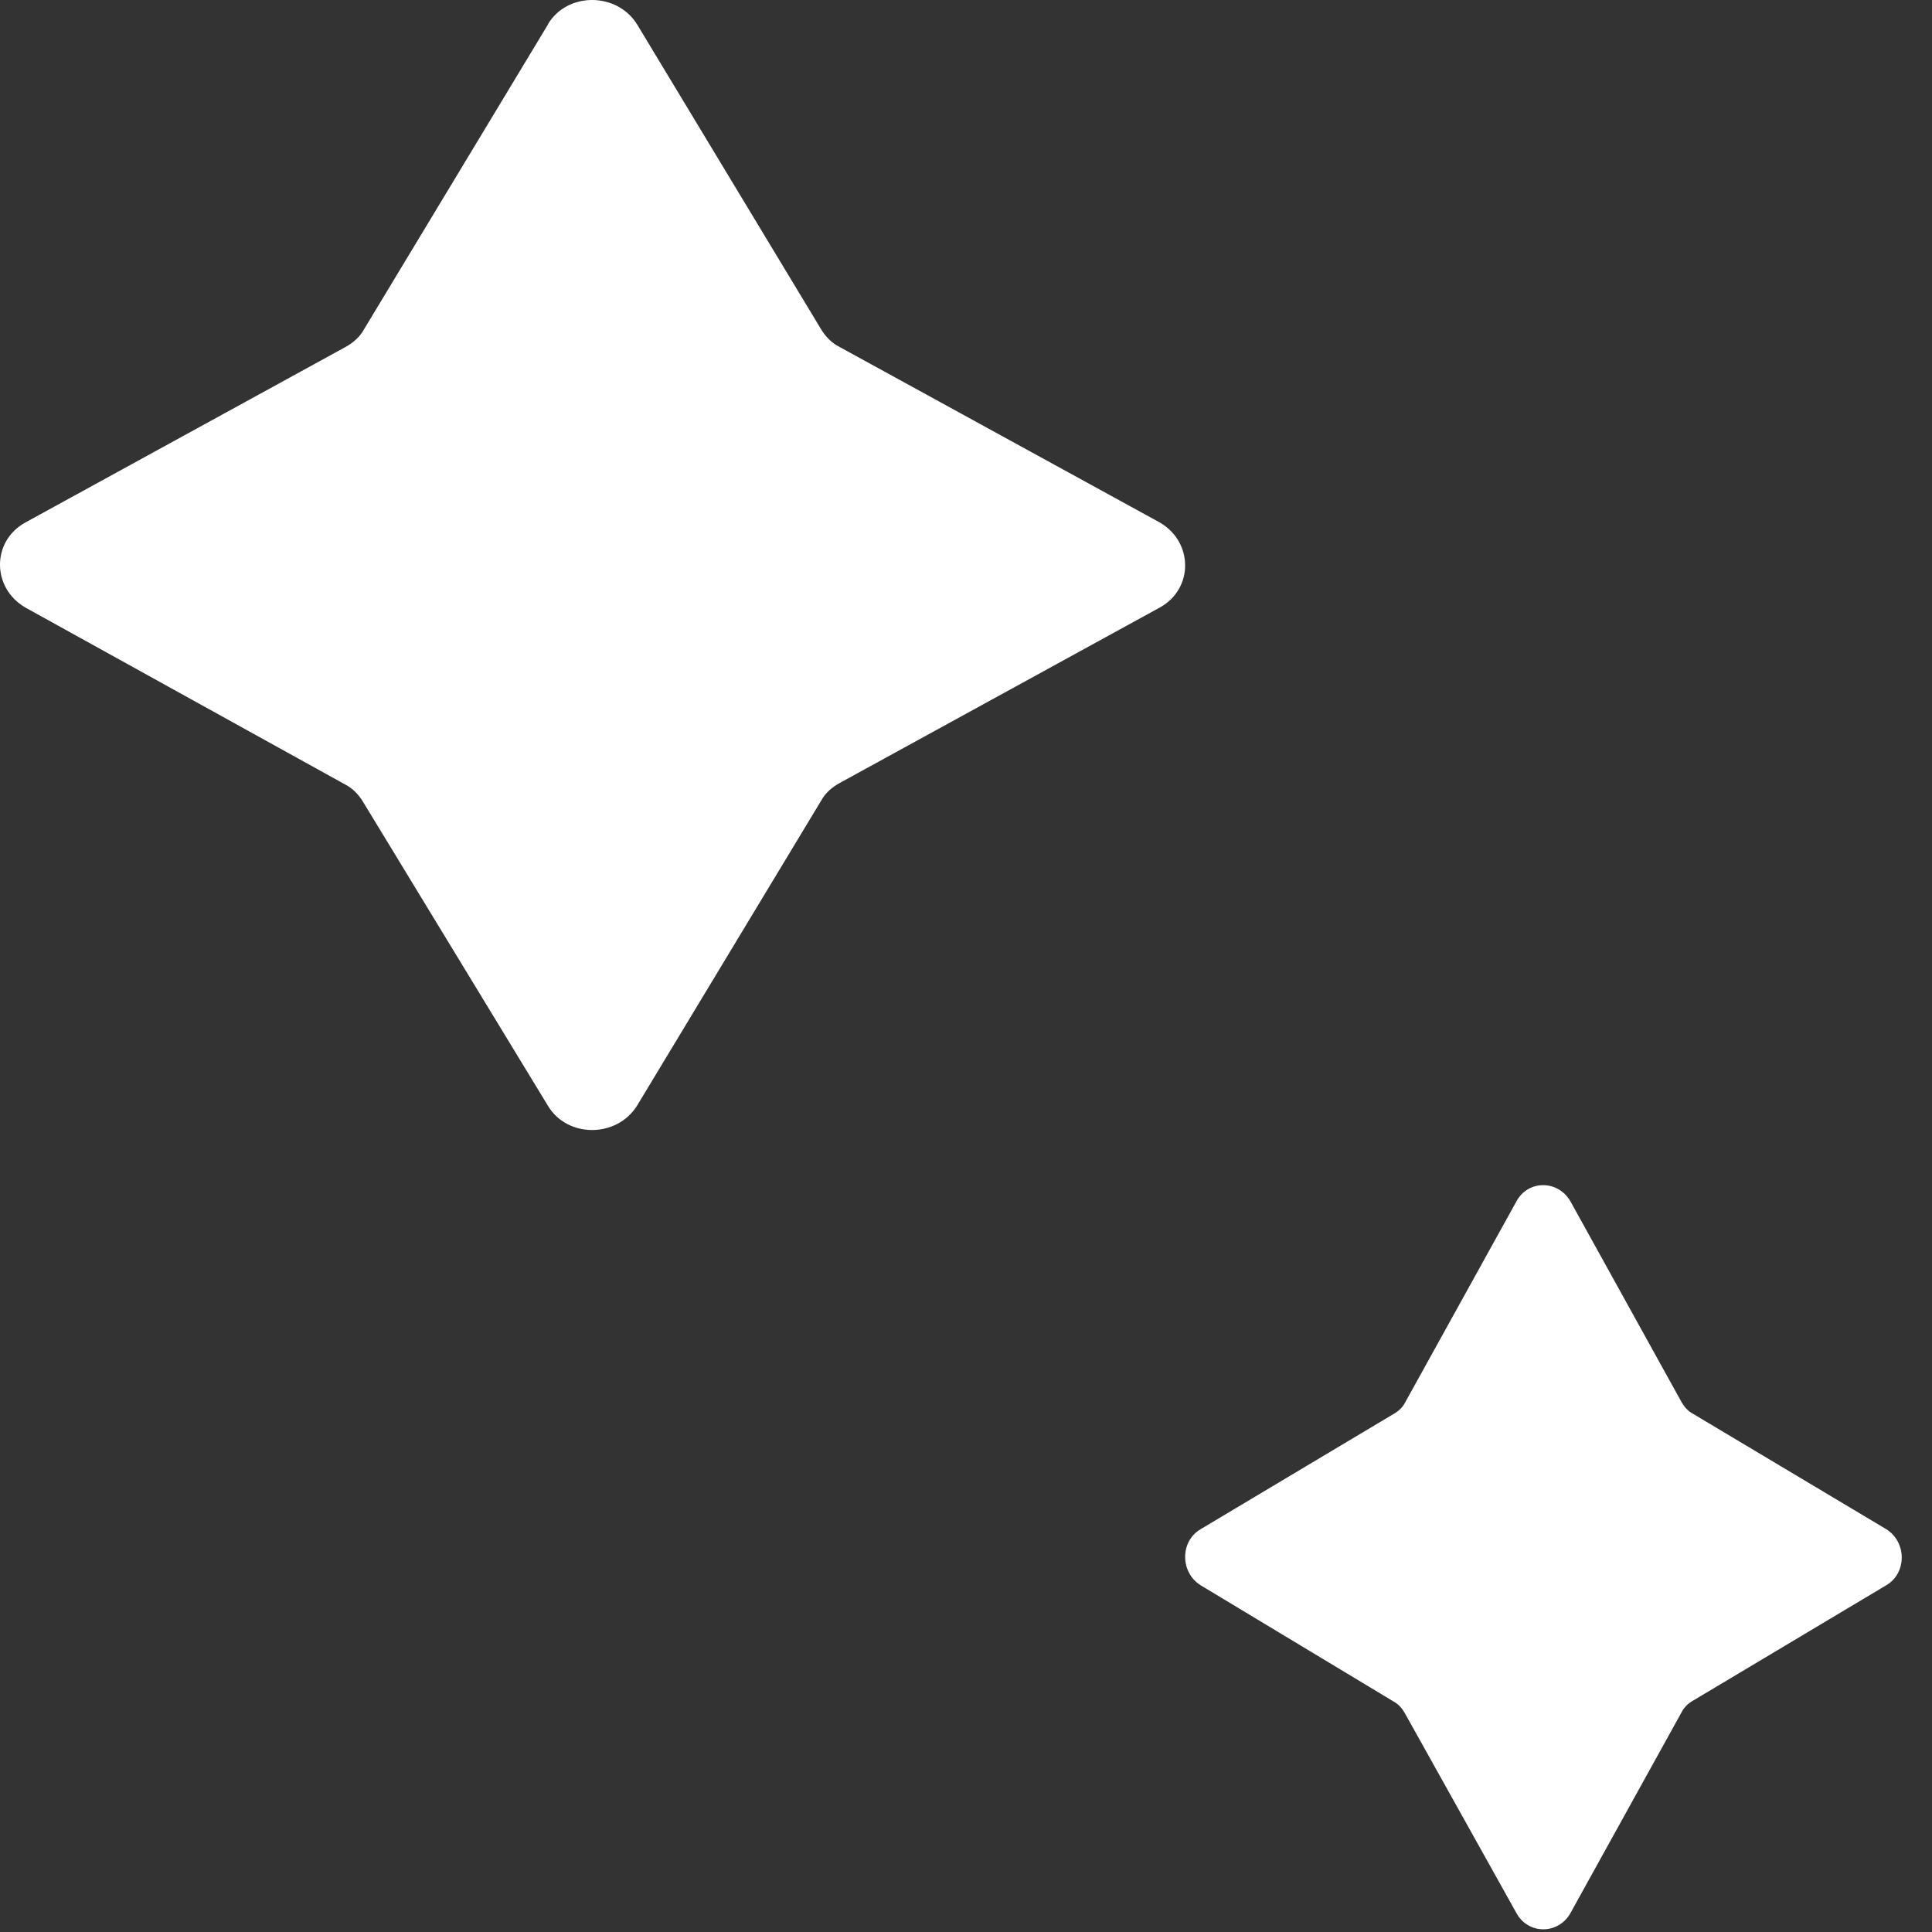 <svg width="60" height="60" viewBox="0 0 60 60" fill="none" xmlns="http://www.w3.org/2000/svg">
<rect x="0" y="0" width="60" height="60" fill="#333333" stroke="none"/>
<path d="M17.024 0.75L11.303 10.231C11.174 10.471 10.954 10.653 10.729 10.777L0.785 16.228C-0.262 16.806 -0.262 18.255 0.785 18.866L10.696 24.35C10.948 24.474 11.142 24.681 11.271 24.896L17.018 34.343C17.618 35.344 19.149 35.344 19.781 34.343L25.503 24.863C25.632 24.623 25.851 24.441 26.077 24.317L36.021 18.866C37.067 18.288 37.067 16.839 36.021 16.228L26.077 10.777C25.825 10.653 25.632 10.445 25.503 10.231L19.781 0.75C19.149 -0.25 17.618 -0.25 17.018 0.75L17.024 0.75Z" fill="white"/>
<path d="M47.099 37.301L43.643 43.545C43.565 43.704 43.434 43.823 43.296 43.902L37.282 47.493C36.647 47.869 36.647 48.826 37.282 49.229L43.276 52.84C43.427 52.919 43.545 53.058 43.624 53.196L47.099 59.421C47.465 60.081 48.388 60.081 48.767 59.421L52.223 53.176C52.302 53.018 52.432 52.899 52.57 52.82L58.584 49.229C59.219 48.853 59.219 47.895 58.584 47.493L52.57 43.902C52.419 43.823 52.302 43.684 52.223 43.545L48.767 37.301C48.381 36.641 47.459 36.641 47.099 37.301Z" fill="white"/>
</svg>
